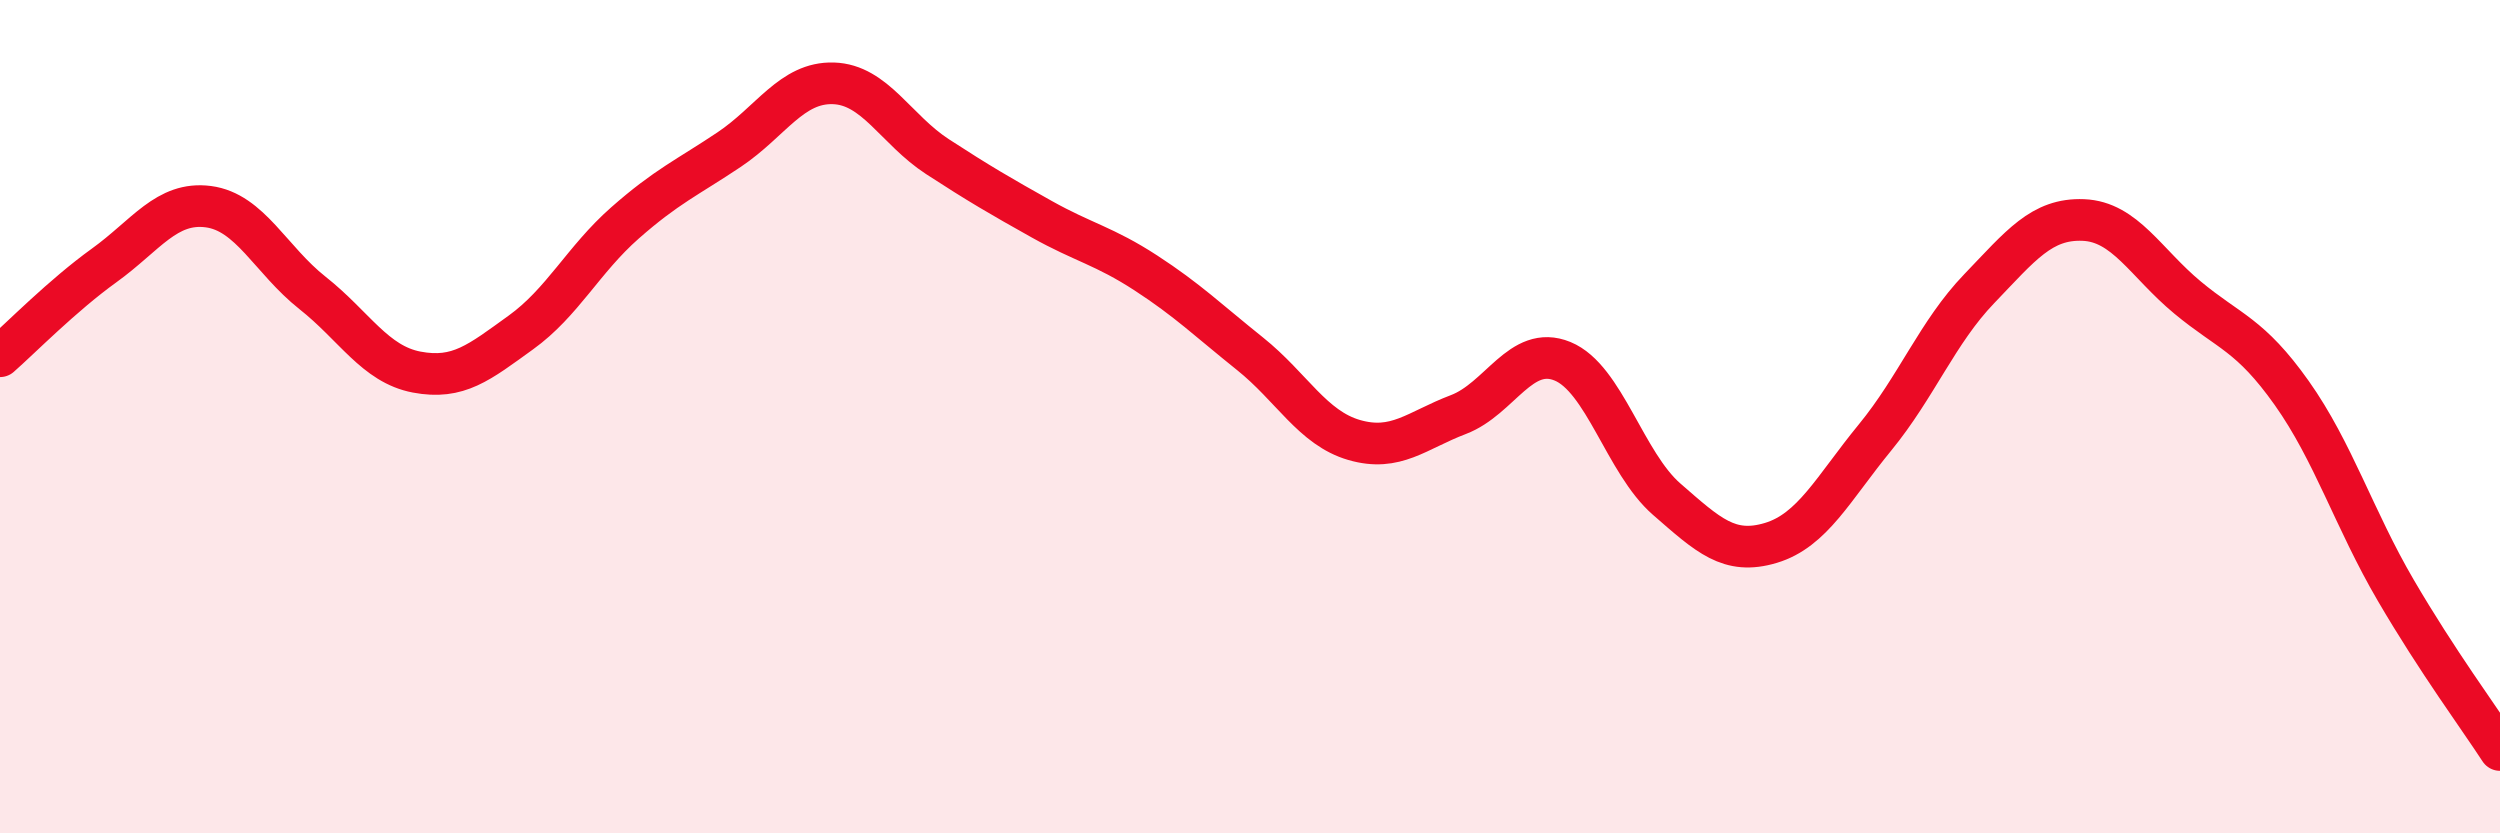 
    <svg width="60" height="20" viewBox="0 0 60 20" xmlns="http://www.w3.org/2000/svg">
      <path
        d="M 0,8.55 C 0.5,8.11 1.5,7.09 2.5,6.37 C 3.5,5.65 4,4.83 5,4.96 C 6,5.09 6.5,6.24 7.5,7.03 C 8.5,7.82 9,8.74 10,8.93 C 11,9.12 11.5,8.7 12.5,7.98 C 13.5,7.26 14,6.23 15,5.35 C 16,4.47 16.5,4.26 17.5,3.59 C 18.5,2.92 19,1.97 20,2 C 21,2.03 21.5,3.11 22.5,3.76 C 23.5,4.41 24,4.7 25,5.26 C 26,5.82 26.5,5.9 27.5,6.55 C 28.5,7.2 29,7.69 30,8.49 C 31,9.29 31.5,10.27 32.5,10.56 C 33.5,10.85 34,10.33 35,9.95 C 36,9.57 36.5,8.26 37.5,8.67 C 38.5,9.08 39,11.11 40,11.98 C 41,12.85 41.5,13.33 42.5,13.03 C 43.5,12.73 44,11.72 45,10.5 C 46,9.28 46.5,7.97 47.5,6.93 C 48.5,5.89 49,5.24 50,5.28 C 51,5.32 51.5,6.31 52.5,7.14 C 53.5,7.97 54,8.02 55,9.43 C 56,10.84 56.5,12.46 57.5,14.17 C 58.5,15.88 59.5,17.23 60,18L60 20L0 20Z"
        fill="#EB0A25"
        opacity="0.1"
        stroke-linecap="round"
        stroke-linejoin="round"
      />
      <path
        d="M 0,8.55 C 0.5,8.11 1.5,7.09 2.5,6.37 C 3.5,5.65 4,4.83 5,4.96 C 6,5.09 6.5,6.24 7.5,7.03 C 8.5,7.82 9,8.74 10,8.93 C 11,9.12 11.5,8.7 12.5,7.98 C 13.5,7.26 14,6.23 15,5.35 C 16,4.47 16.5,4.26 17.5,3.59 C 18.5,2.92 19,1.97 20,2 C 21,2.03 21.5,3.11 22.5,3.76 C 23.5,4.41 24,4.7 25,5.26 C 26,5.82 26.5,5.9 27.5,6.55 C 28.5,7.2 29,7.69 30,8.49 C 31,9.29 31.5,10.27 32.5,10.56 C 33.5,10.85 34,10.33 35,9.95 C 36,9.57 36.5,8.26 37.5,8.67 C 38.5,9.08 39,11.11 40,11.98 C 41,12.85 41.5,13.33 42.5,13.03 C 43.5,12.73 44,11.72 45,10.5 C 46,9.28 46.5,7.97 47.5,6.93 C 48.5,5.89 49,5.24 50,5.28 C 51,5.32 51.5,6.31 52.5,7.14 C 53.5,7.97 54,8.02 55,9.43 C 56,10.84 56.5,12.46 57.5,14.17 C 58.5,15.88 59.5,17.23 60,18"
        stroke="#EB0A25"
        stroke-width="1"
        fill="none"
        stroke-linecap="round"
        stroke-linejoin="round"
      />
    </svg>
  